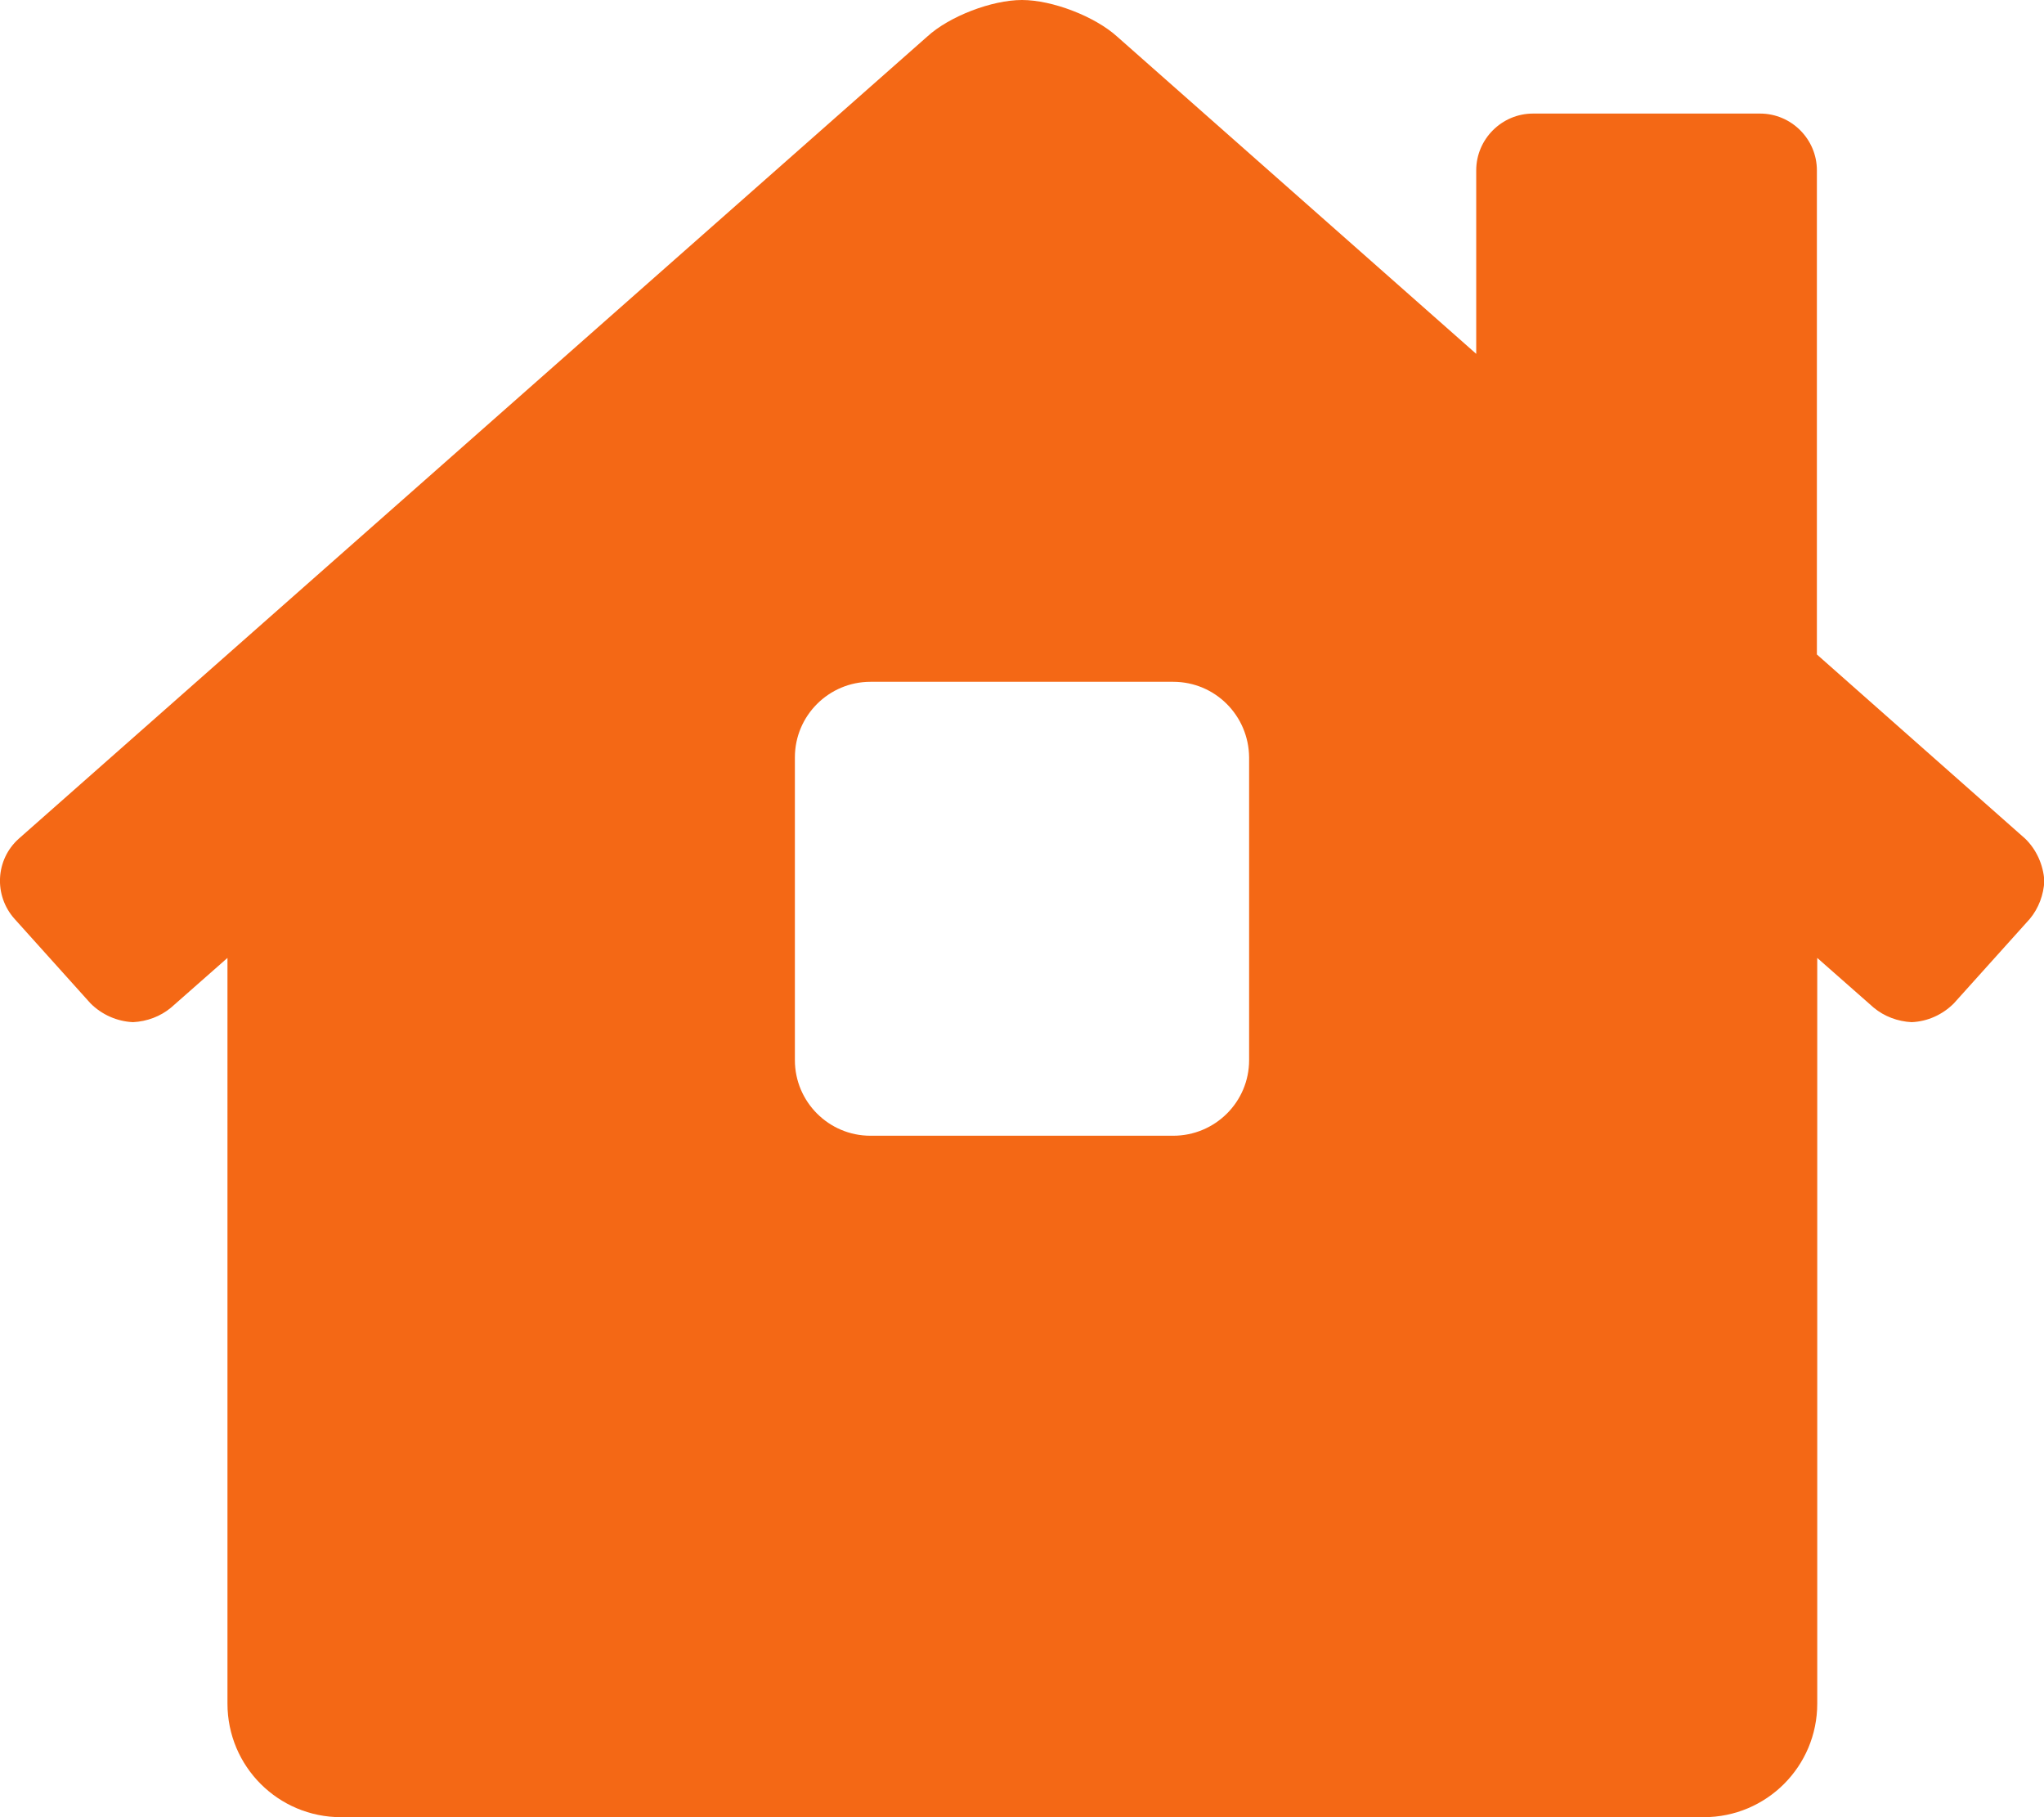 <?xml version="1.0" encoding="utf-8"?>
<!-- Generator: Adobe Illustrator 25.1.0, SVG Export Plug-In . SVG Version: 6.00 Build 0)  -->
<svg version="1.1" id="Layer_1" focusable="false" xmlns="http://www.w3.org/2000/svg" xmlns:xlink="http://www.w3.org/1999/xlink"
	 x="0px" y="0px" viewBox="0 0 576 512" style="enable-background:new 0 0 576 512;" xml:space="preserve">
<style type="text/css">
	.st0{fill:#F46815;}
</style>
<path class="st0" d="M570.7,236.3L512,184.4V48c0-8.8-7.2-16-16-16h-64c-8.8,0-16,7.2-16,16v51.7L314.8,10.3
	C308.5,4.6,296.5,0,288,0s-20.5,4.6-26.7,10.3l-256,226c-6.6,5.9-7.1,16-1.2,22.6c0,0,0,0,0,0l21.4,23.8c3.2,3.2,7.5,5.1,12,5.3
	c3.9-0.2,7.7-1.6,10.7-4.1l15.9-14V480c0,17.7,14.3,32,32,32h384c17.7,0,32-14.3,32-32V269.9l15.9,14c3,2.5,6.8,3.9,10.7,4.1
	c4.5-0.2,8.7-2.1,11.9-5.3l21.4-23.8c2.5-3,3.9-6.8,4.1-10.7C575.8,243.7,573.9,239.4,570.7,236.3z M352,298.7
	c0,11.8-9.6,21.3-21.4,21.3h-85.3c-11.8,0-21.3-9.6-21.3-21.3v-85.3c0-11.8,9.6-21.3,21.3-21.3h85.3c11.8,0,21.3,9.5,21.4,21.3
	V298.7z"/>
</svg>

